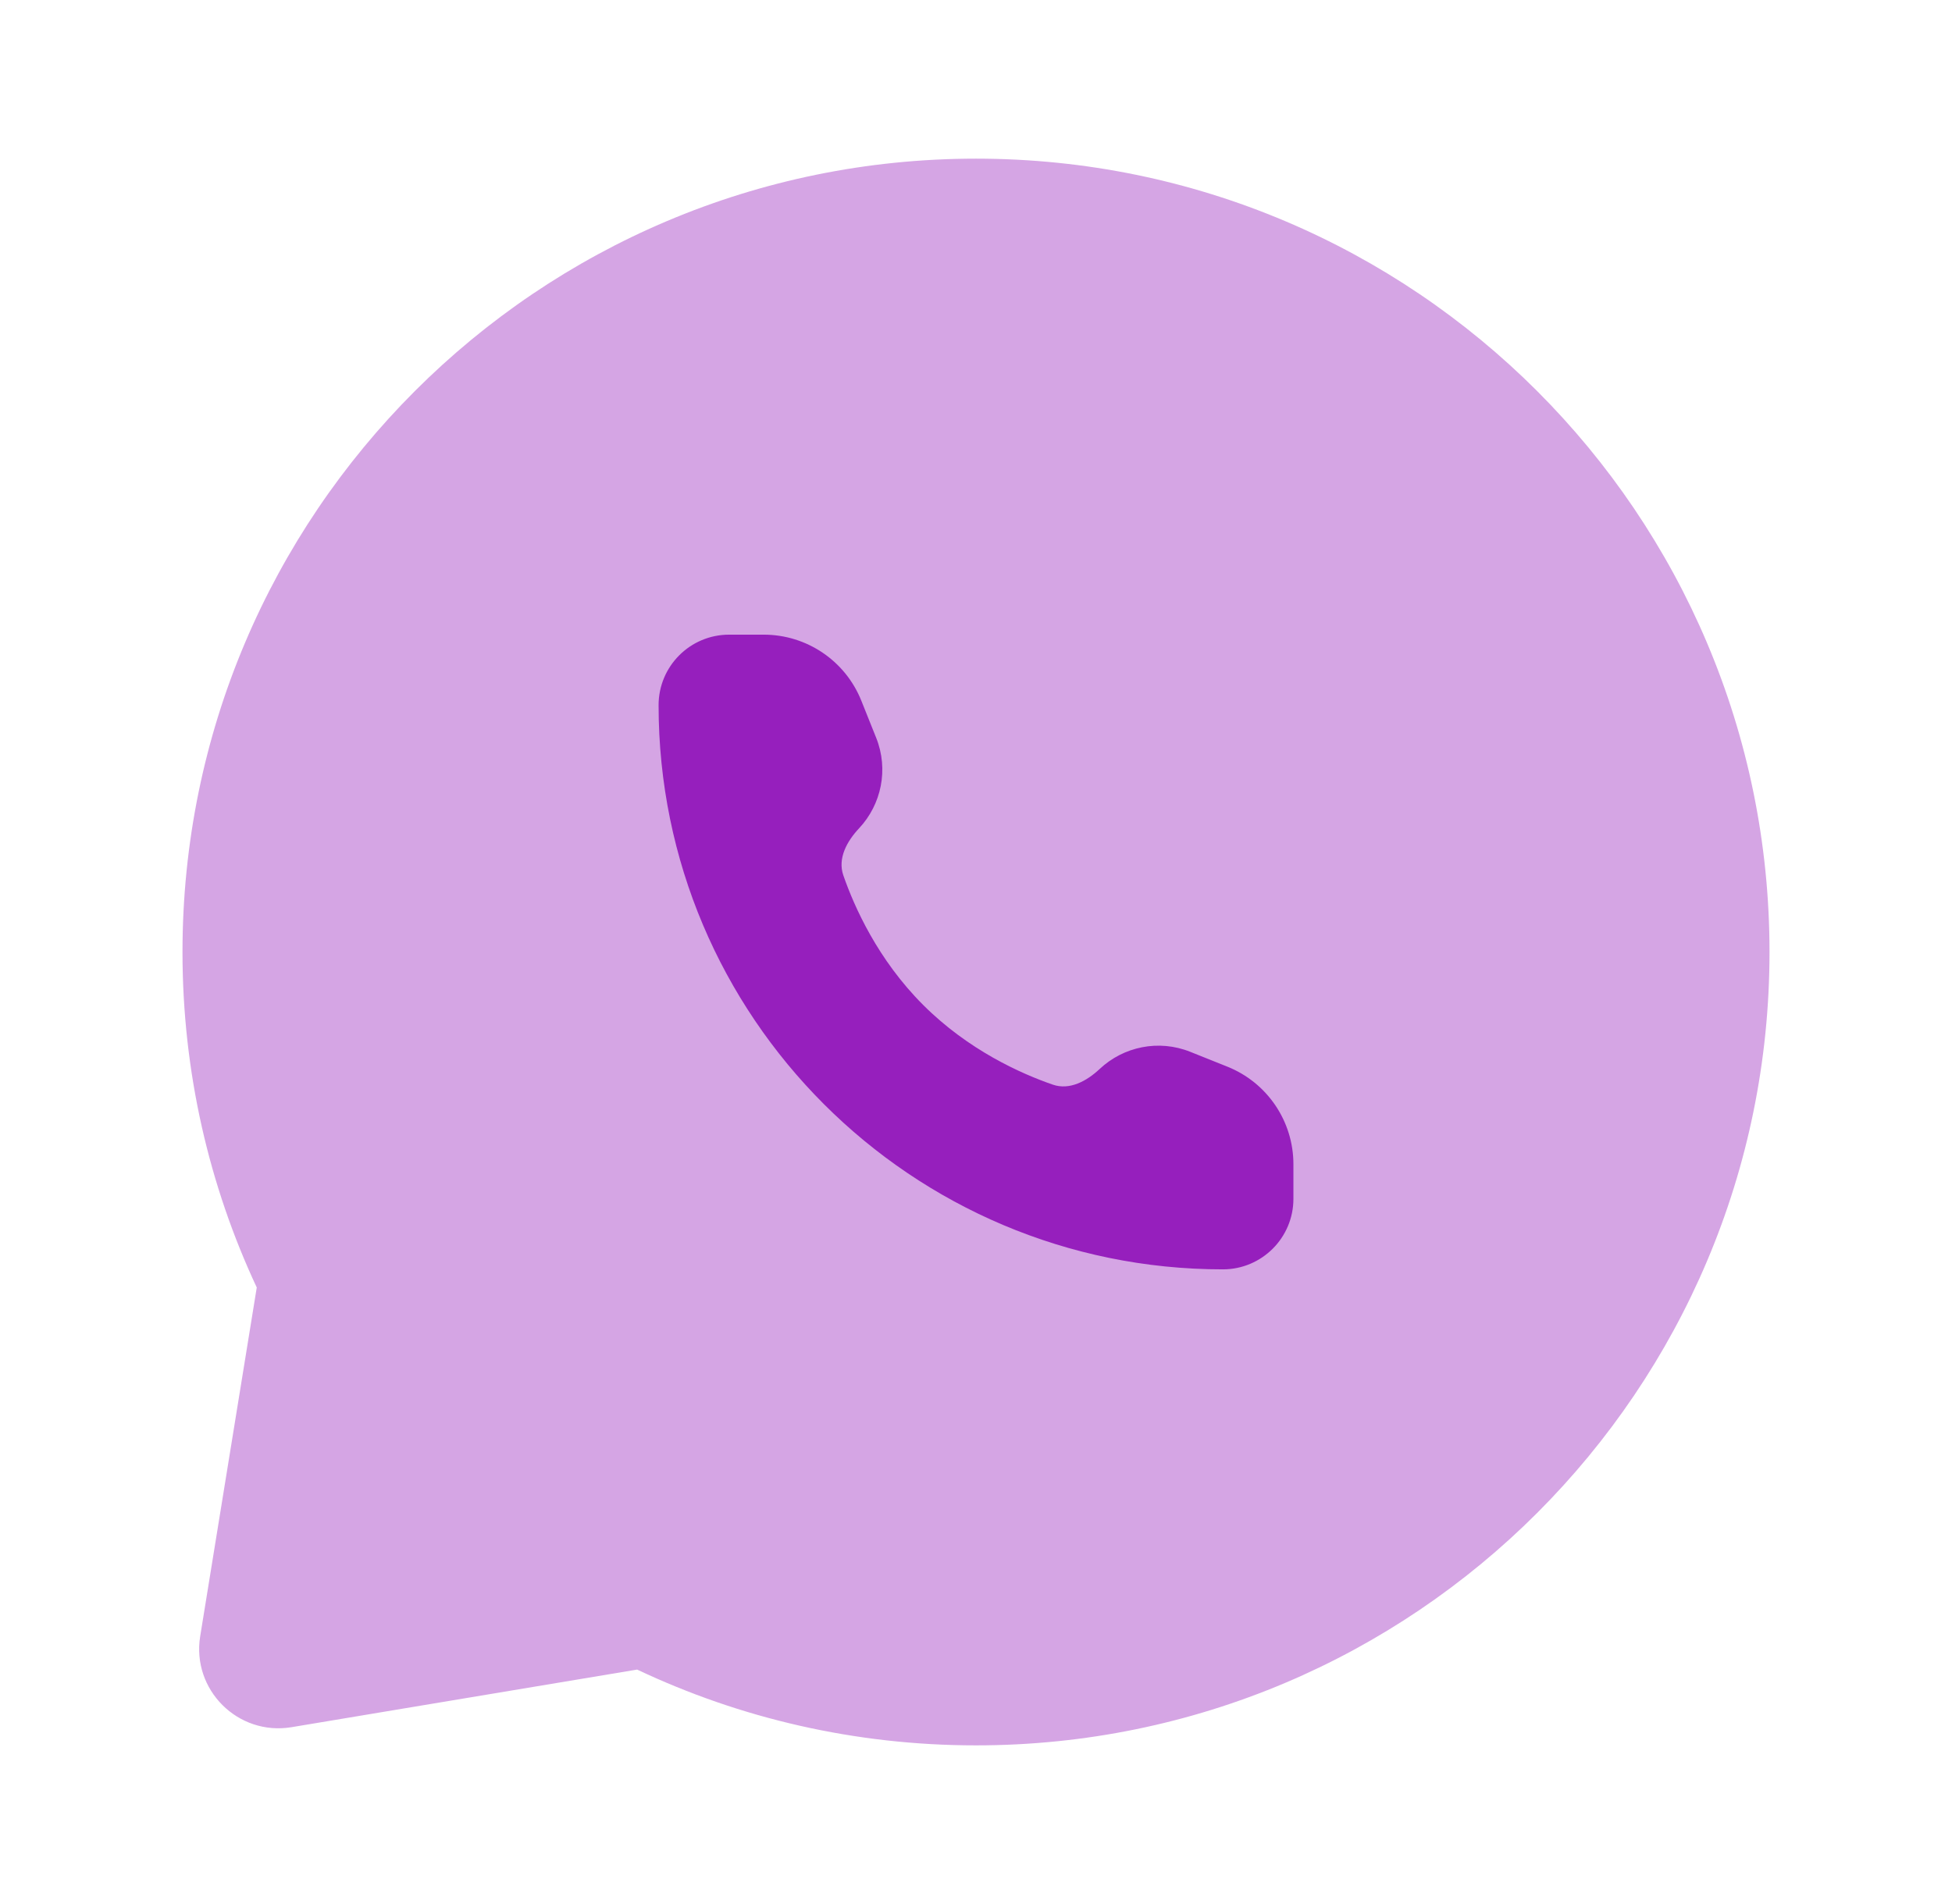 <svg width="41" height="40" viewBox="0 0 41 40" fill="none" xmlns="http://www.w3.org/2000/svg">
<path opacity="0.4" d="M20.5 36.667C29.705 36.667 37.167 29.205 37.167 20C37.167 10.795 29.705 3.333 20.5 3.333C11.295 3.333 3.833 10.795 3.833 20C3.833 22.519 4.392 24.907 5.393 27.048L4.205 34.374C4.022 35.5 4.999 36.472 6.124 36.285L13.383 35.075C15.541 36.096 17.954 36.667 20.5 36.667Z" fill="#961FBD"/>
<path d="M27.167 25.185V24.458C27.167 23.555 26.617 22.743 25.778 22.408L25.001 22.097C24.334 21.83 23.597 21.989 23.1 22.455C22.826 22.712 22.467 22.909 22.112 22.786C21.444 22.555 20.34 22.062 19.389 21.111C18.438 20.16 17.945 19.056 17.713 18.388C17.591 18.033 17.788 17.674 18.045 17.4C18.511 16.903 18.67 16.165 18.403 15.499L18.092 14.722C17.757 13.883 16.945 13.333 16.042 13.333H15.315C14.496 13.333 13.833 13.996 13.833 14.815C13.833 21.36 19.14 26.667 25.685 26.667C26.503 26.667 27.167 26.003 27.167 25.185Z" fill="#961FBD"/>
</svg>
